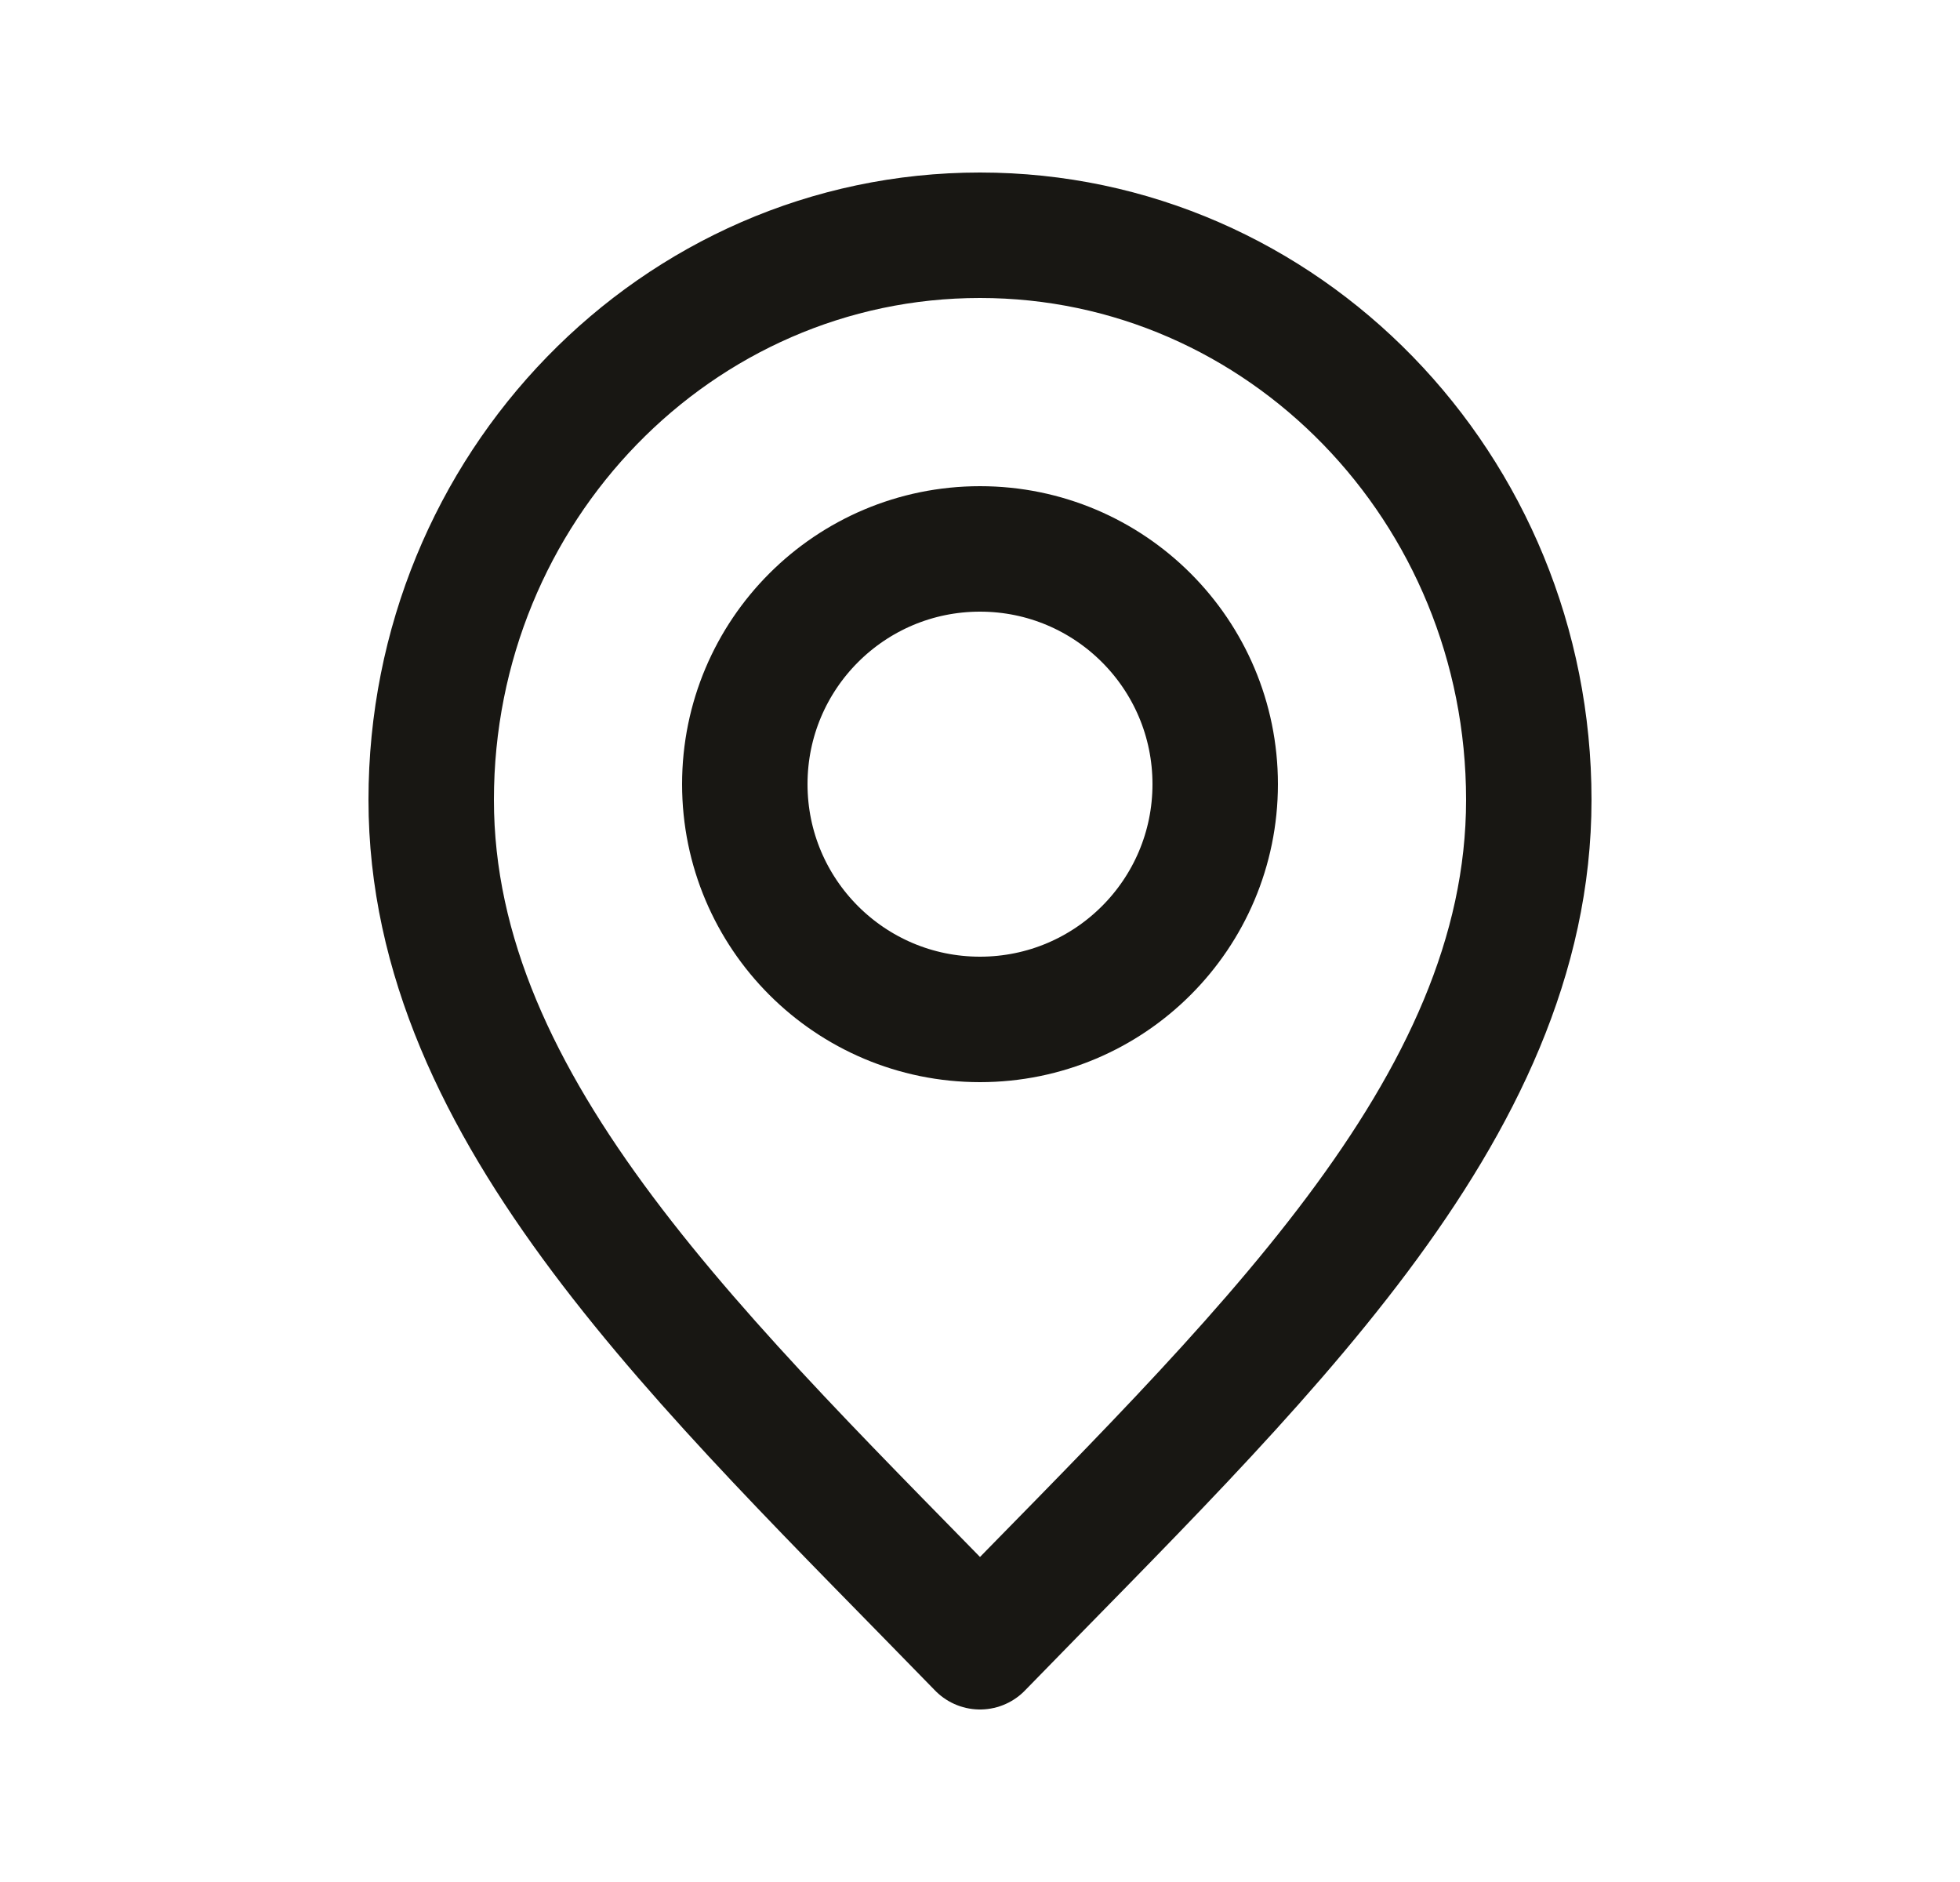 <svg width="25" height="24" viewBox="0 0 25 24" fill="none" xmlns="http://www.w3.org/2000/svg">
<path d="M12.5 21C16 17.4 19.5 14.176 19.5 10.2C19.5 6.224 16.366 3 12.5 3C8.634 3 5.5 6.224 5.5 10.2C5.5 14.176 9 17.4 12.5 21Z" stroke="#181713" stroke-width="1.6" stroke-linecap="round" stroke-linejoin="round"/>
<path d="M12.5 13C14.157 13 15.5 11.657 15.5 10C15.5 8.343 14.157 7 12.5 7C10.843 7 9.5 8.343 9.5 10C9.5 11.657 10.843 13 12.5 13Z" stroke="#181713" stroke-width="1.6" stroke-linecap="round" stroke-linejoin="round"/>
</svg>
